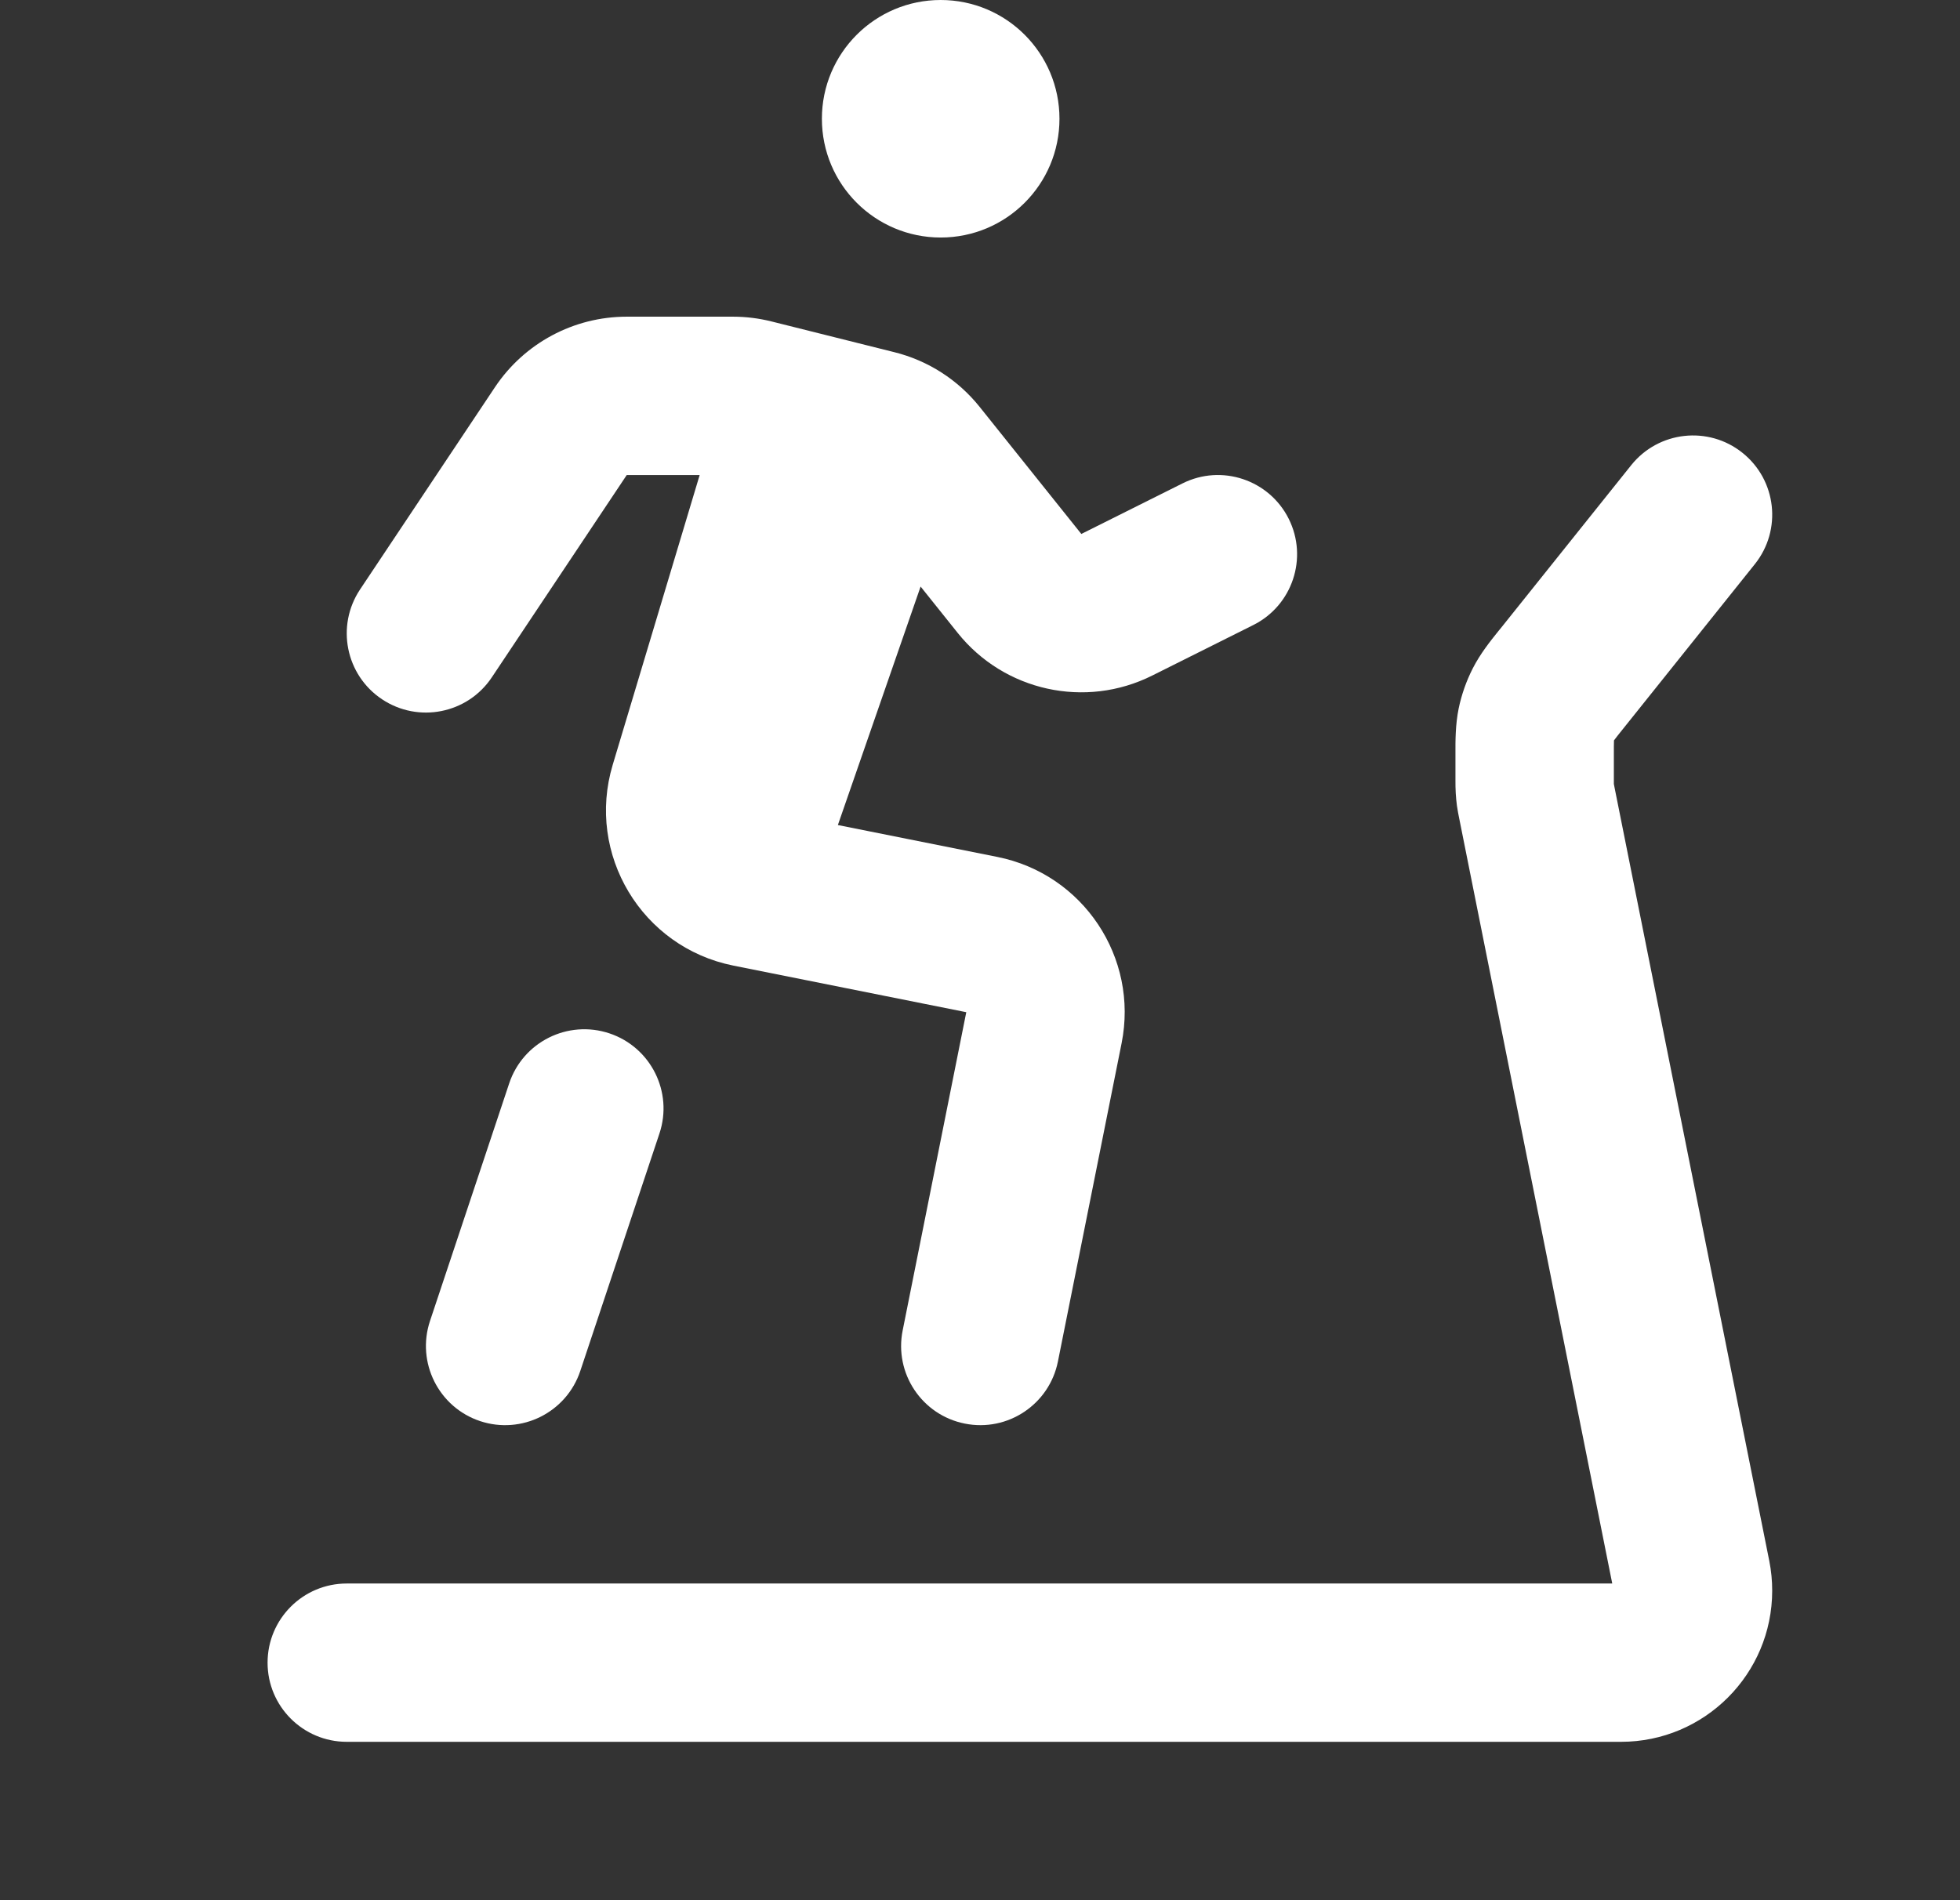 <svg width="33" height="32" viewBox="0 0 33 32" fill="none" xmlns="http://www.w3.org/2000/svg">
<rect x="0" y="0" width="33" height="32" fill="#333333" stroke="none"/>
<path d="M17.838 2C17.838 3.105 16.943 4 15.838 4C14.734 4 13.838 3.105 13.838 2C13.838 0.895 14.734 0 15.838 0C16.943 0 17.838 0.895 17.838 2Z" fill="white"></path>
<path d="M29.338 7.626C29.913 8.086 30.006 8.925 29.546 9.5L27.347 12.249C27.254 12.365 27.208 12.422 27.176 12.466L27.174 12.469L27.174 12.473C27.172 12.526 27.172 12.6 27.172 12.748V13.122C27.172 13.165 27.172 13.185 27.172 13.2C27.171 13.195 27.17 13.193 27.171 13.195L27.172 13.2L27.172 13.207C27.172 13.21 27.172 13.205 27.172 13.2L27.172 13.202C27.175 13.217 27.179 13.237 27.187 13.279L29.789 26.287C29.822 26.452 29.838 26.619 29.838 26.787C29.838 28.193 28.698 29.333 27.292 29.333H5.838C5.102 29.333 4.505 28.736 4.505 28C4.505 27.264 5.102 26.667 5.838 26.667H27.145L24.569 13.786C24.557 13.725 24.541 13.649 24.53 13.569C24.521 13.499 24.514 13.429 24.51 13.359C24.505 13.279 24.505 13.2 24.505 13.139L24.505 12.748L24.505 12.691C24.504 12.475 24.504 12.203 24.559 11.932C24.608 11.696 24.688 11.469 24.797 11.255C24.923 11.008 25.093 10.796 25.228 10.628L25.265 10.583L27.464 7.834C27.924 7.259 28.763 7.165 29.338 7.626Z" fill="white"></path>
<path d="M10.552 5.333C9.66 5.333 8.828 5.779 8.333 6.521L6.062 9.927C5.654 10.54 5.819 11.368 6.432 11.776C7.045 12.184 7.873 12.019 8.281 11.406L10.552 8H11.78L10.316 12.88C9.864 14.386 10.806 15.953 12.347 16.261L16.269 17.046L15.198 22.405C15.053 23.127 15.521 23.83 16.244 23.974C16.966 24.119 17.668 23.65 17.812 22.928L18.884 17.569C19.173 16.125 18.237 14.72 16.792 14.431L14.107 13.894L15.5 9.878L16.124 10.658C16.909 11.64 18.274 11.94 19.399 11.377L21.101 10.526C21.76 10.197 22.027 9.396 21.698 8.737C21.368 8.078 20.567 7.811 19.909 8.141L18.206 8.992L16.494 6.852C16.129 6.396 15.625 6.072 15.058 5.931L12.988 5.413C12.776 5.36 12.559 5.333 12.341 5.333H10.552Z" fill="white"></path>
<path d="M10.26 17.402C10.958 17.635 11.336 18.39 11.103 19.088L9.77 23.088C9.537 23.787 8.782 24.164 8.083 23.932C7.385 23.699 7.007 22.944 7.24 22.245L8.573 18.245C8.806 17.546 9.561 17.169 10.26 17.402Z" fill="white"></path>
</svg>
